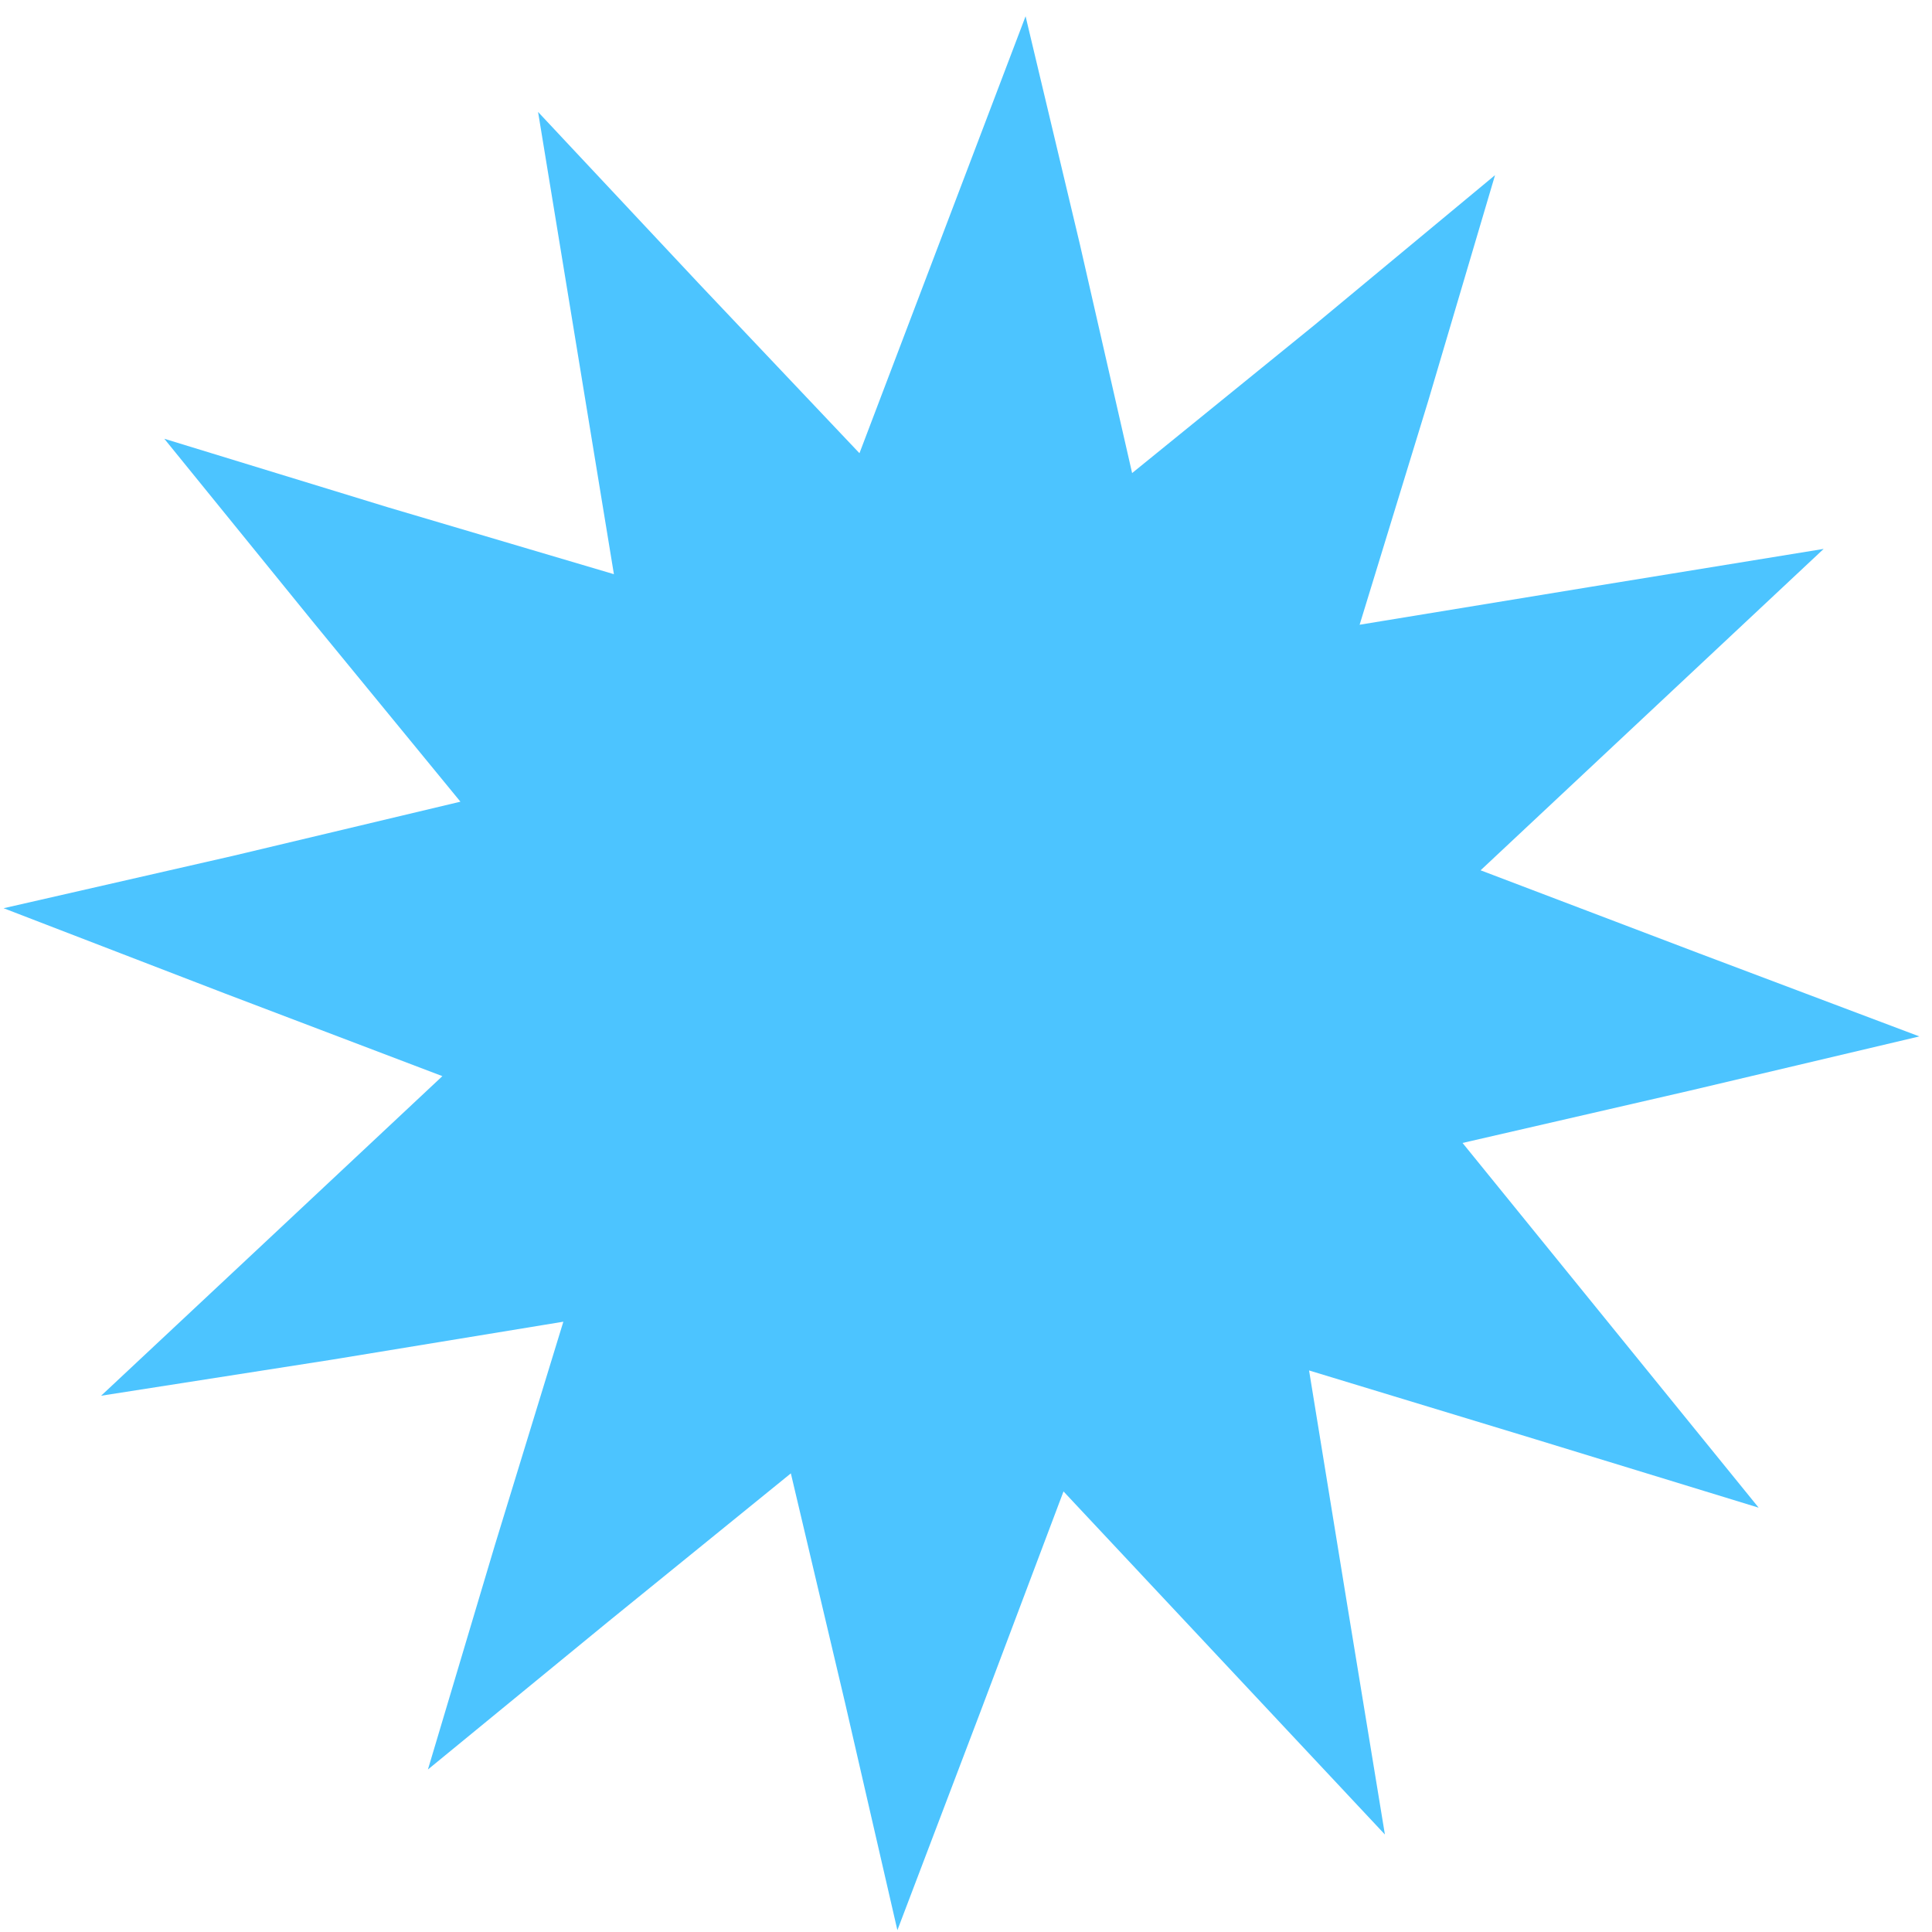 <svg width="107" height="107" viewBox="0 0 107 107" fill="none" xmlns="http://www.w3.org/2000/svg">
<path d="M97.4 83.5L85 79.7L72.5 75.9L74.6 88.8L76.7 101.6L67.8 92.1L58.9 82.6L54.3 94.8L49.7 106.9L46.8 94.3L43.8 81.6L33.7 89.8L23.7 98L27.4 85.6L31.2 73.2L18.4 75.3L5.6 77.3L15 68.5L24.5 59.6L12.4 55L0.2 50.3L12.9 47.4L25.5 44.4L17.3 34.4L9.1 24.3L21.5 28.1L34 31.8L31.9 19L29.8 6.2L38.7 15.7L47.6 25.1L52.2 13L56.8 0.9L59.8 13.5L62.7 26.2L72.8 18L82.8 9.7L79.1 22.2L75.3 34.6L88.1 32.5L101 30.4L91.5 39.3L82 48.2L94.1 52.8L106.3 57.4L93.6 60.4L81 63.3L89.2 73.4L97.4 83.5Z" fill="#4CC4FF"/>
</svg>
